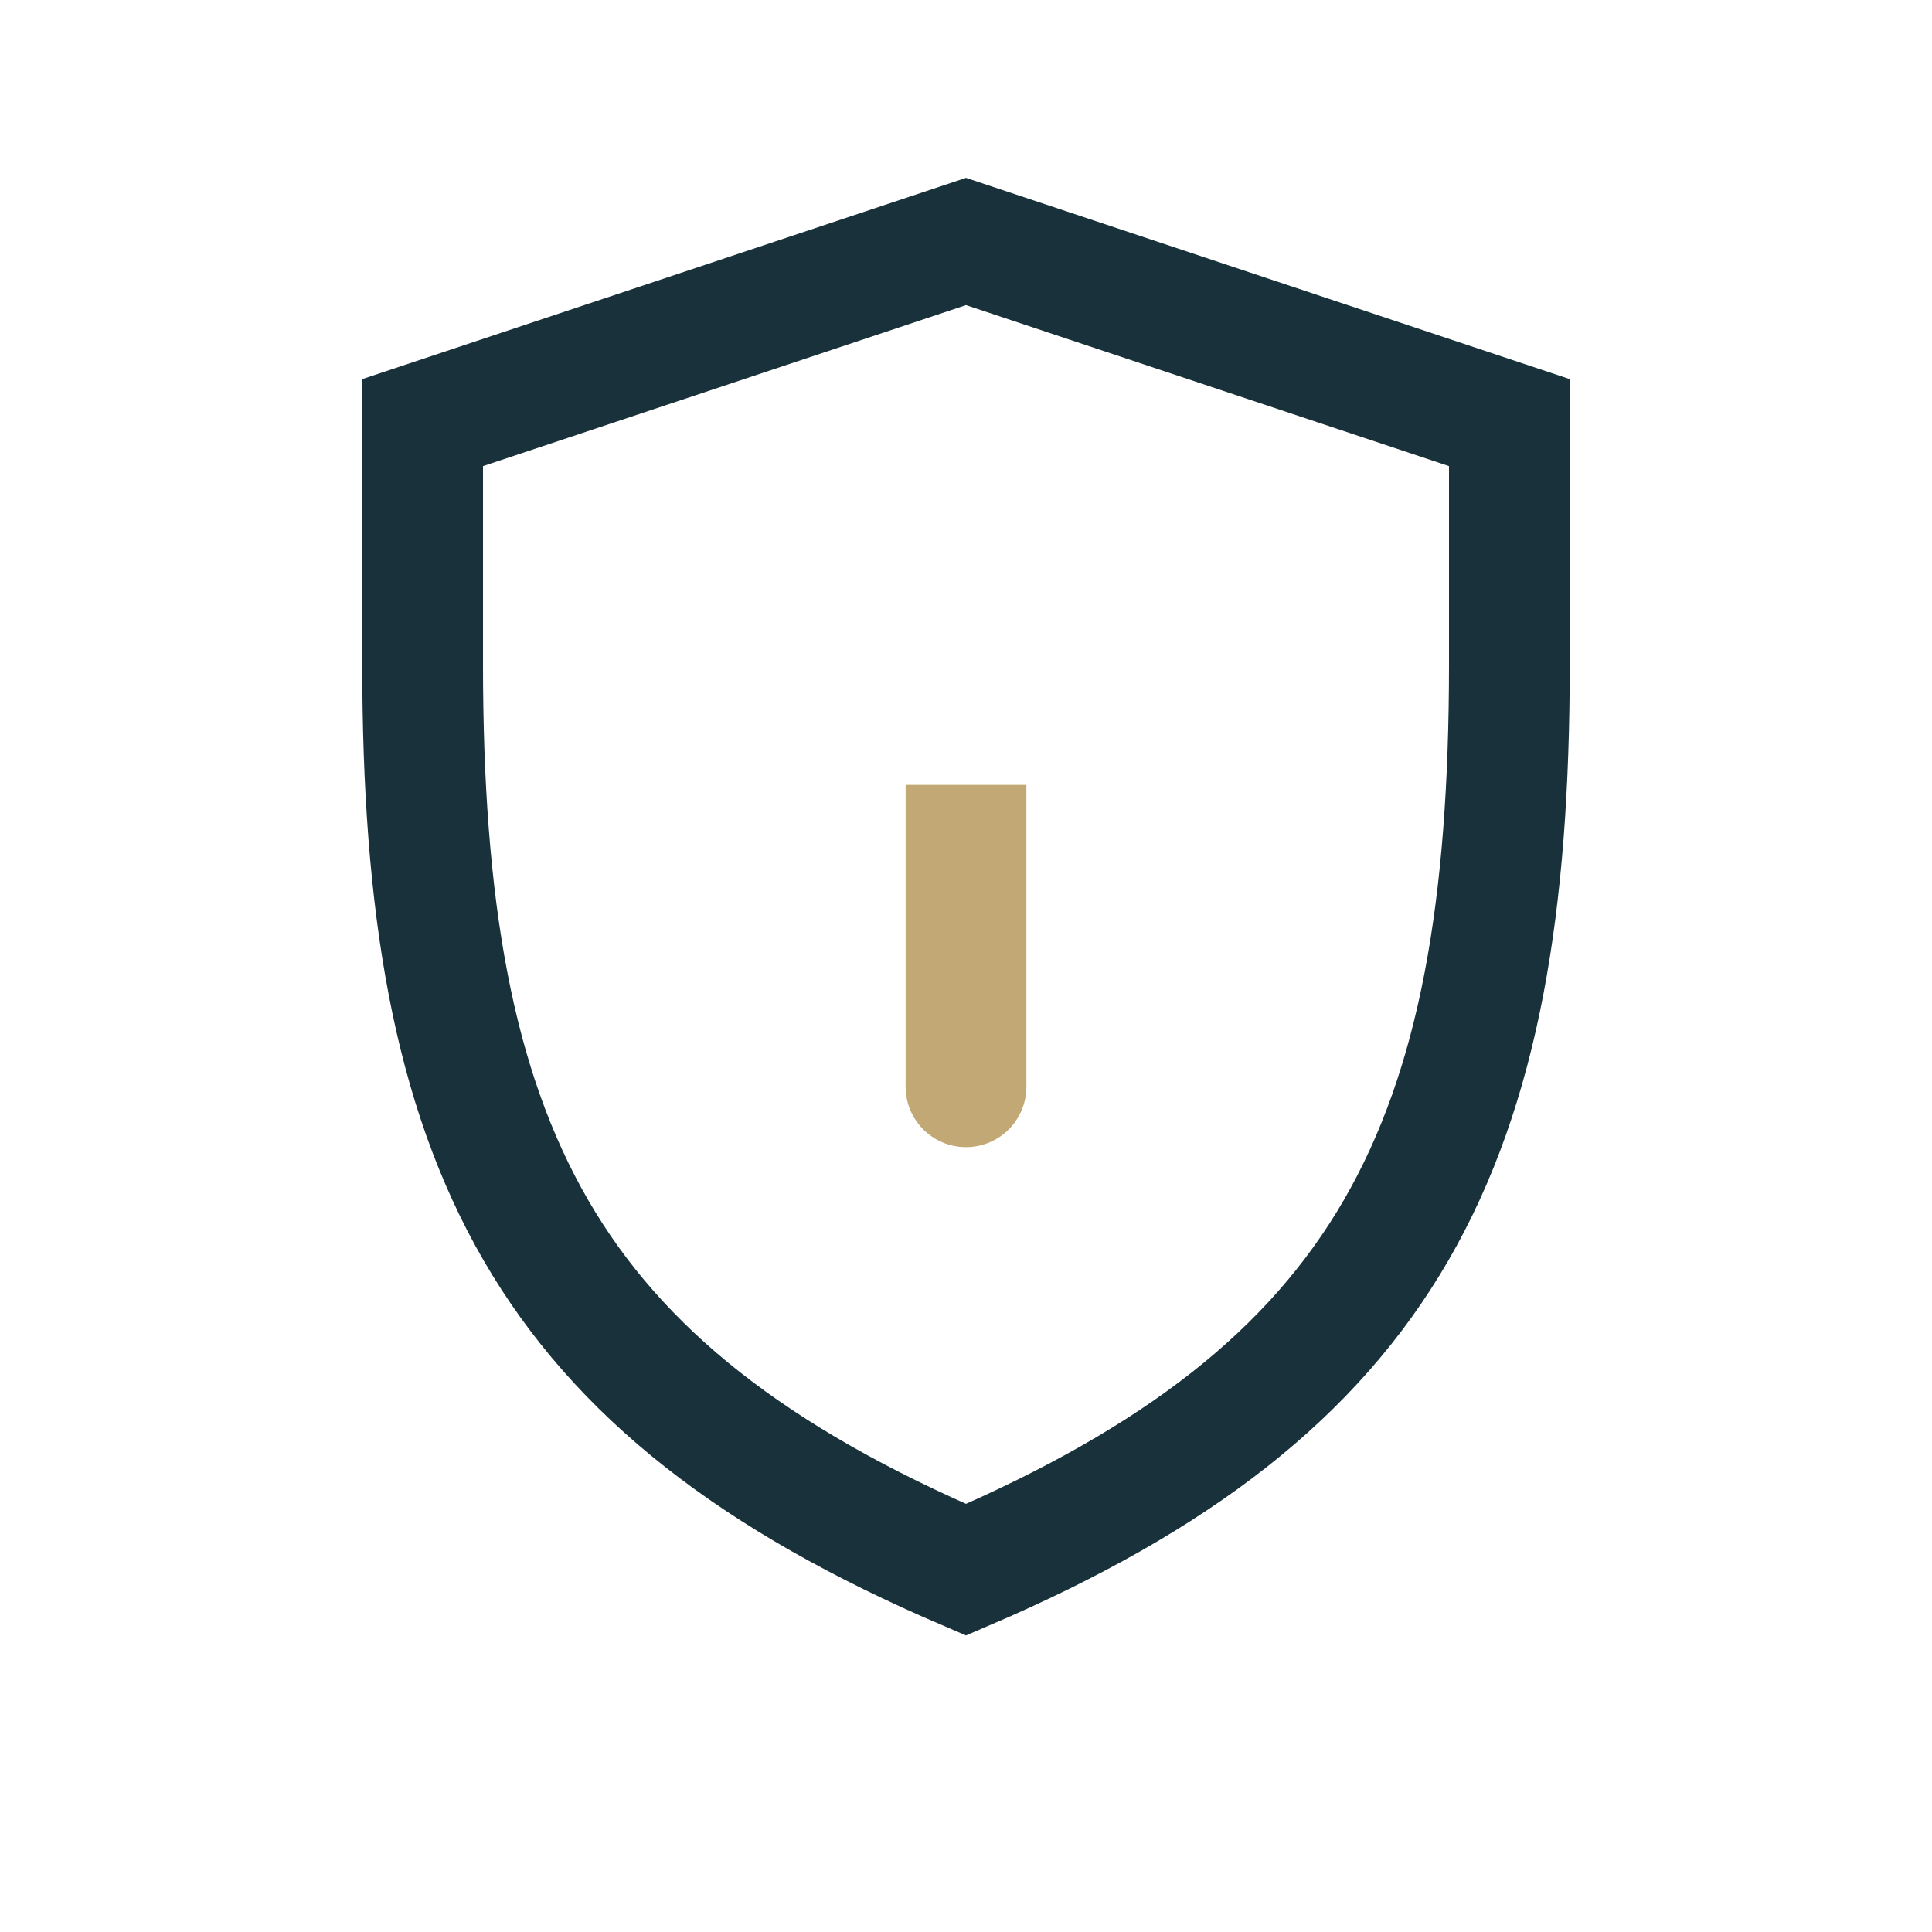 <?xml version="1.0" encoding="UTF-8"?>
<svg xmlns="http://www.w3.org/2000/svg" width="32" height="32" viewBox="0 0 32 32"><path d="M16 26c7-3 9-7 9-15V7l-9-3-9 3v4c0 8 2 12 9 15z" fill="none" stroke="#18313B" stroke-width="2"/><path d="M16 13v5" stroke="#C1A875" stroke-width="2"/><circle cx="16" cy="18" r="1" fill="#C1A875"/></svg>